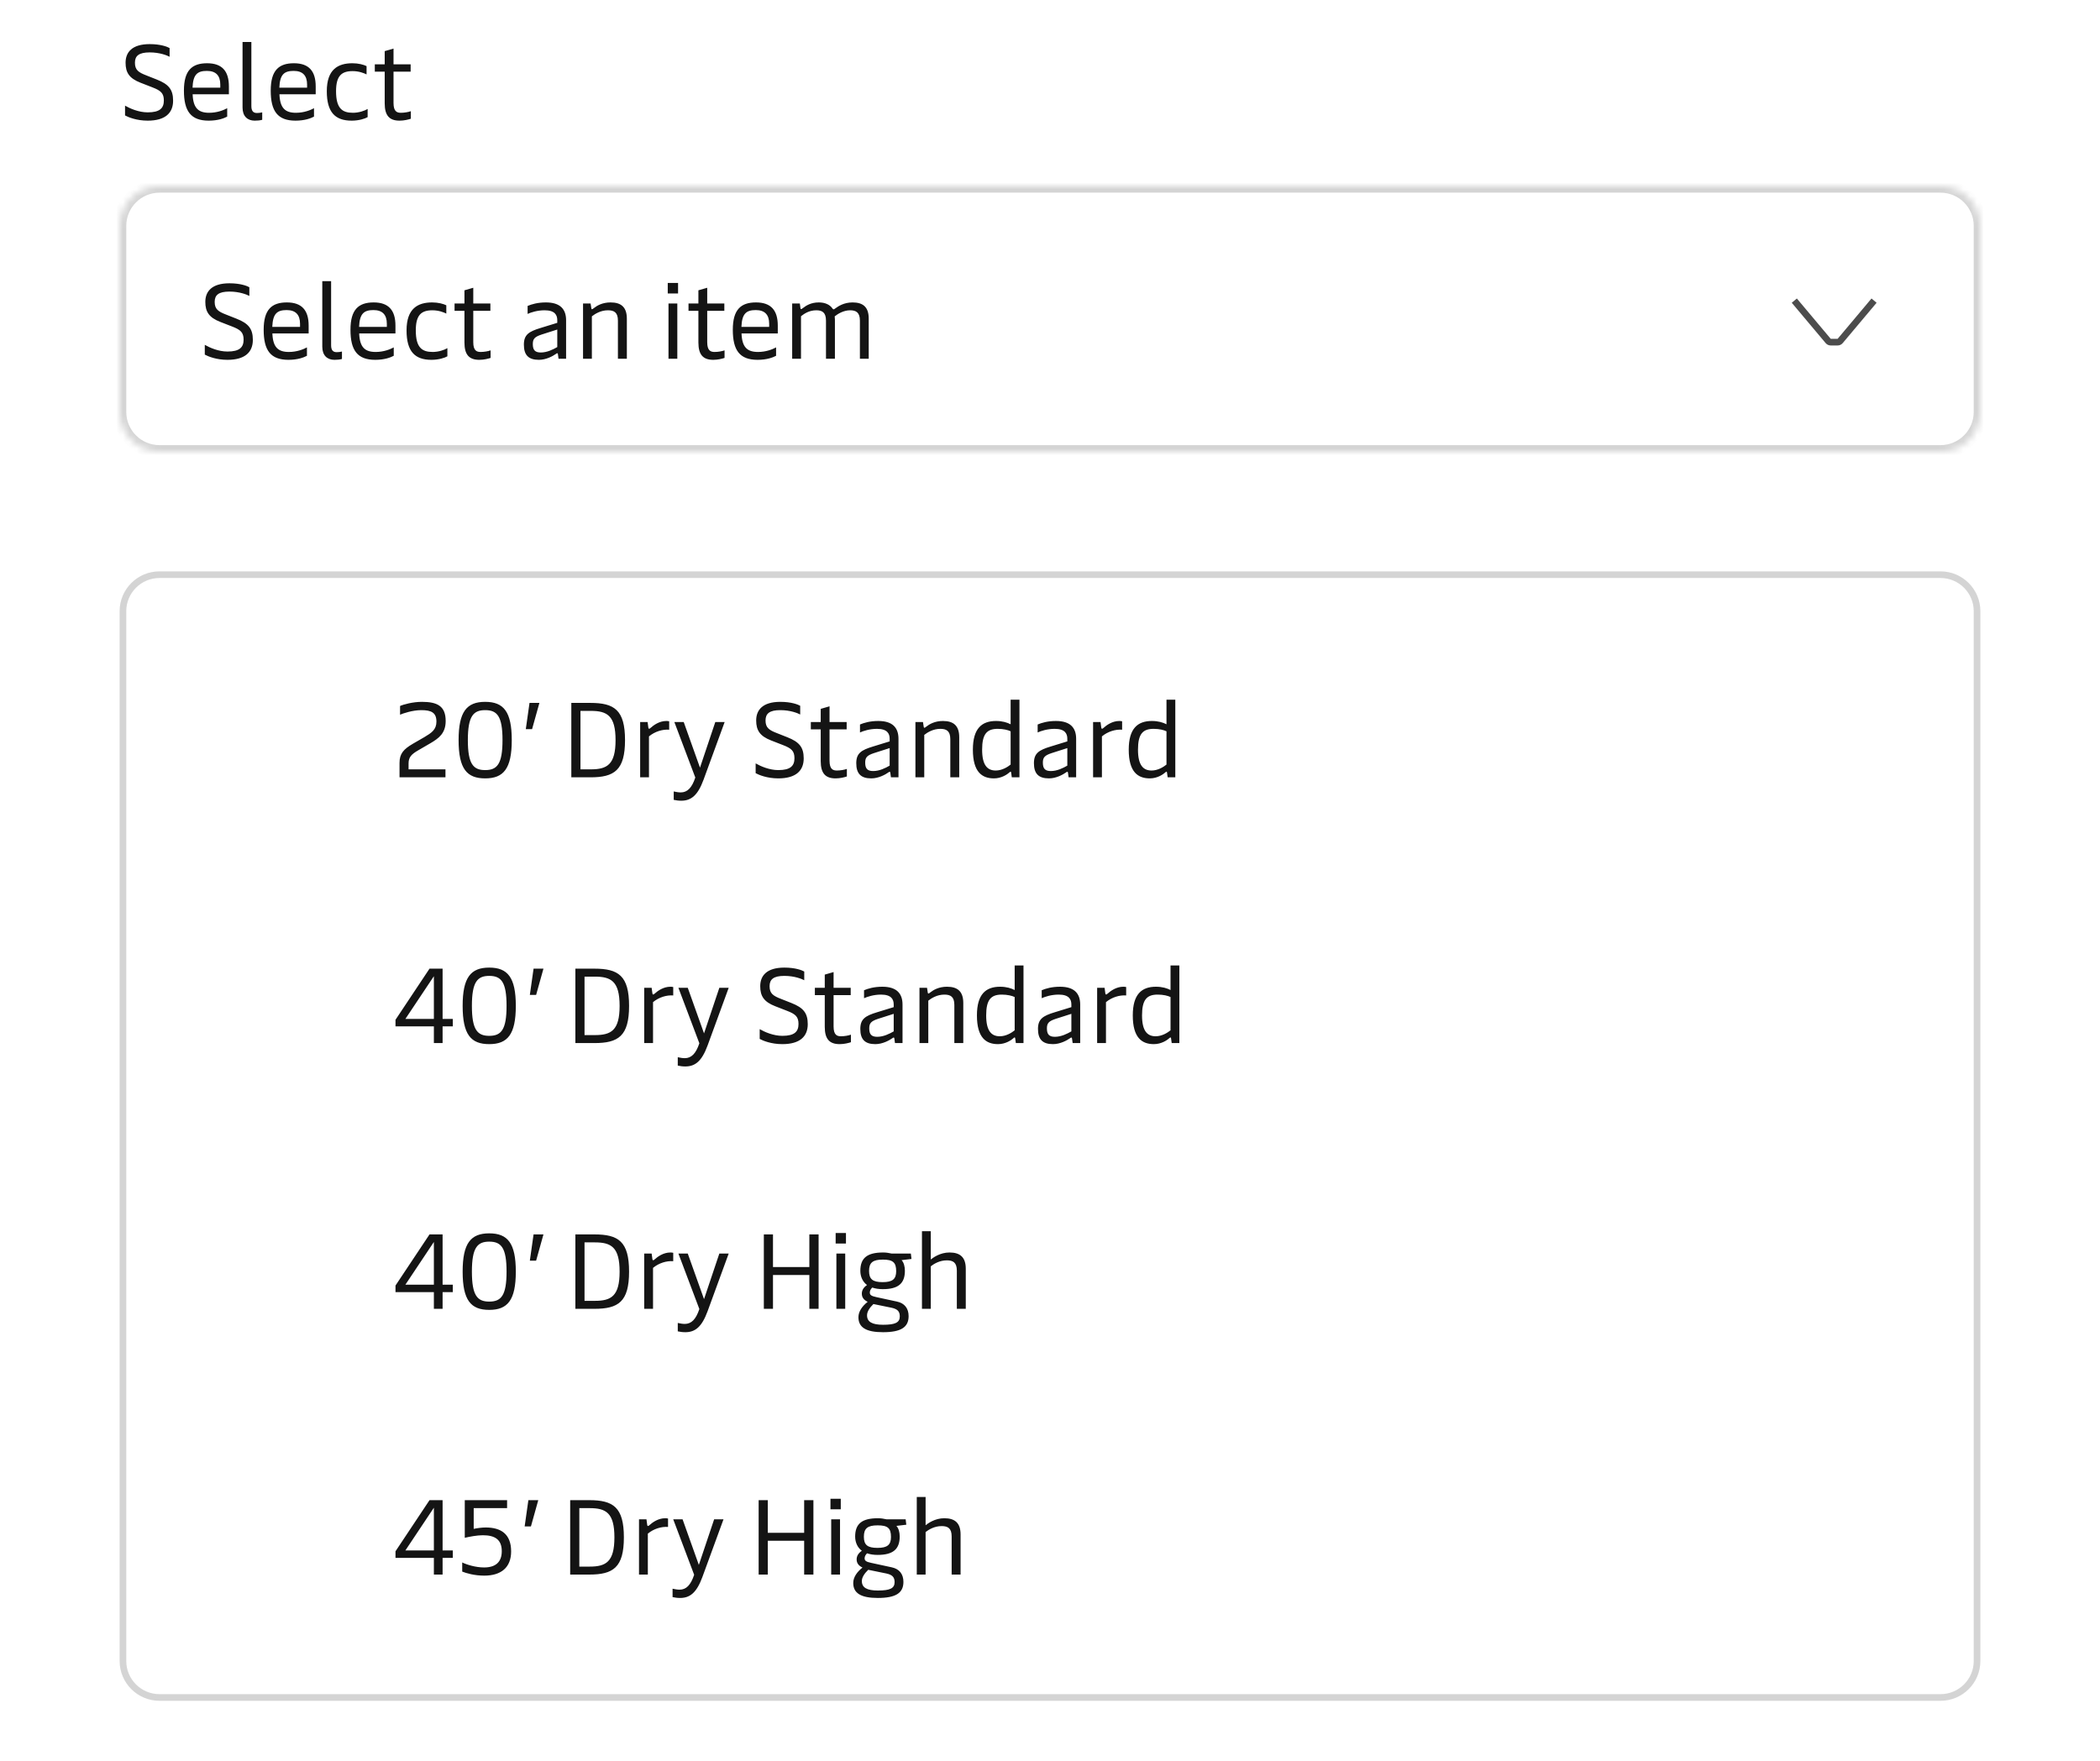<svg width="316" height="265" viewBox="0 0 316 265" fill="none" xmlns="http://www.w3.org/2000/svg">
<path d="M22.224 18.16C20.56 18.16 19.312 17.648 18.816 17.376V15.904C19.568 16.336 20.88 16.912 22.224 16.912C24.064 16.912 24.656 16.272 24.656 15.12C24.656 14.032 24.192 13.632 22.944 13.152L21.136 12.448C19.456 11.792 18.896 10.928 18.896 9.44C18.896 7.888 19.84 6.64 22.528 6.64C24.192 6.64 25.184 7.04 25.52 7.232V8.544C25.168 8.352 24.064 7.888 22.528 7.888C20.912 7.888 20.304 8.4 20.304 9.44C20.304 10.528 20.832 10.896 22.048 11.36L23.584 11.968C25.376 12.672 26.048 13.472 26.048 15.152C26.048 17.024 24.848 18.16 22.224 18.16ZM34.444 13.008V14.192H28.988C29.068 16.256 29.836 16.976 31.468 16.976C32.684 16.976 33.66 16.576 34.188 16.288V17.552C33.708 17.808 32.796 18.16 31.404 18.16C28.716 18.16 27.676 16.736 27.676 13.632C27.676 10.592 28.892 9.52 31.164 9.52C33.42 9.52 34.444 10.704 34.444 13.008ZM28.972 13.2H33.148V12.736C33.148 11.376 32.492 10.672 31.132 10.672C29.676 10.672 29.052 11.232 28.972 13.2ZM38.321 18.16C37.233 18.16 36.497 17.488 36.497 16.192V6.32H37.825V15.968C37.825 16.688 38.097 17.008 38.657 17.008C38.945 17.008 39.185 16.976 39.457 16.912V18.032C39.121 18.128 38.753 18.16 38.321 18.16ZM47.506 13.008V14.192H42.05C42.13 16.256 42.898 16.976 44.53 16.976C45.746 16.976 46.722 16.576 47.25 16.288V17.552C46.77 17.808 45.858 18.16 44.466 18.16C41.778 18.16 40.738 16.736 40.738 13.632C40.738 10.592 41.954 9.52 44.226 9.52C46.482 9.52 47.506 10.704 47.506 13.008ZM42.034 13.2H46.21V12.736C46.21 11.376 45.554 10.672 44.194 10.672C42.738 10.672 42.114 11.232 42.034 13.2ZM52.92 18.16C50.456 18.16 49.176 16.928 49.176 13.728C49.176 10.448 50.856 9.52 53.032 9.52C53.928 9.52 54.712 9.728 55.16 9.952V11.2C54.744 10.992 53.992 10.704 53.064 10.704C51.4 10.704 50.568 11.408 50.568 13.728C50.568 16.336 51.512 16.976 53.112 16.976C53.992 16.976 54.888 16.672 55.32 16.4V17.632C54.936 17.856 54.024 18.16 52.92 18.16ZM60.128 18.16C58.608 18.16 57.888 17.408 57.888 15.552V10.784H56.4V9.68H57.888V7.696L59.216 7.312V9.68H61.792V10.784H59.216V15.504C59.216 16.816 59.76 16.976 60.336 16.976C60.864 16.976 61.472 16.864 61.824 16.736V17.872C61.44 18 60.8 18.16 60.128 18.16Z" fill="#141414"/>
<mask id="path-2-inside-1_60_8518" fill="white">
<path d="M18 34C18 30.686 20.686 28 24 28H292C295.314 28 298 30.686 298 34V62C298 65.314 295.314 68 292 68H24C20.686 68 18 65.314 18 62V34Z"/>
</mask>
<path d="M18 34C18 30.686 20.686 28 24 28H292C295.314 28 298 30.686 298 34V62C298 65.314 295.314 68 292 68H24C20.686 68 18 65.314 18 62V34Z" fill="white"/>
<path d="M24 28V29H292V28V27H24V28ZM298 34H297V62H298H299V34H298ZM292 68V67H24V68V69H292V68ZM18 62H19V34H18H17V62H18ZM24 68V67C21.239 67 19 64.761 19 62H18H17C17 65.866 20.134 69 24 69V68ZM298 62H297C297 64.761 294.761 67 292 67V68V69C295.866 69 299 65.866 299 62H298ZM292 28V29C294.761 29 297 31.239 297 34H298H299C299 30.134 295.866 27 292 27V28ZM24 28V27C20.134 27 17 30.134 17 34H18H19C19 31.239 21.239 29 24 29V28Z" fill="#D4D4D4" mask="url(#path-2-inside-1_60_8518)"/>
<path d="M34.224 54.16C32.56 54.16 31.312 53.648 30.816 53.376V51.904C31.568 52.336 32.88 52.912 34.224 52.912C36.064 52.912 36.656 52.272 36.656 51.12C36.656 50.032 36.192 49.632 34.944 49.152L33.136 48.448C31.456 47.792 30.896 46.928 30.896 45.44C30.896 43.888 31.84 42.64 34.528 42.64C36.192 42.64 37.184 43.04 37.52 43.232V44.544C37.168 44.352 36.064 43.888 34.528 43.888C32.912 43.888 32.304 44.4 32.304 45.44C32.304 46.528 32.832 46.896 34.048 47.36L35.584 47.968C37.376 48.672 38.048 49.472 38.048 51.152C38.048 53.024 36.848 54.16 34.224 54.16ZM46.444 49.008V50.192H40.988C41.068 52.256 41.836 52.976 43.468 52.976C44.684 52.976 45.66 52.576 46.188 52.288V53.552C45.708 53.808 44.796 54.16 43.404 54.16C40.716 54.16 39.676 52.736 39.676 49.632C39.676 46.592 40.892 45.52 43.164 45.52C45.42 45.52 46.444 46.704 46.444 49.008ZM40.972 49.2H45.148V48.736C45.148 47.376 44.492 46.672 43.132 46.672C41.676 46.672 41.052 47.232 40.972 49.2ZM50.321 54.16C49.233 54.16 48.497 53.488 48.497 52.192V42.32H49.825V51.968C49.825 52.688 50.097 53.008 50.657 53.008C50.945 53.008 51.185 52.976 51.457 52.912V54.032C51.121 54.128 50.753 54.16 50.321 54.16ZM59.506 49.008V50.192H54.05C54.13 52.256 54.898 52.976 56.53 52.976C57.746 52.976 58.722 52.576 59.25 52.288V53.552C58.77 53.808 57.858 54.16 56.466 54.16C53.778 54.16 52.738 52.736 52.738 49.632C52.738 46.592 53.954 45.52 56.226 45.52C58.482 45.52 59.506 46.704 59.506 49.008ZM54.034 49.2H58.21V48.736C58.21 47.376 57.554 46.672 56.194 46.672C54.738 46.672 54.114 47.232 54.034 49.2ZM64.92 54.16C62.456 54.16 61.176 52.928 61.176 49.728C61.176 46.448 62.856 45.52 65.032 45.52C65.928 45.52 66.712 45.728 67.16 45.952V47.2C66.744 46.992 65.992 46.704 65.064 46.704C63.4 46.704 62.568 47.408 62.568 49.728C62.568 52.336 63.512 52.976 65.112 52.976C65.992 52.976 66.888 52.672 67.32 52.4V53.632C66.936 53.856 66.024 54.16 64.92 54.16ZM72.128 54.16C70.608 54.16 69.888 53.408 69.888 51.552V46.784H68.4V45.68H69.888V43.696L71.216 43.312V45.68H73.792V46.784H71.216V51.504C71.216 52.816 71.76 52.976 72.336 52.976C72.864 52.976 73.472 52.864 73.824 52.736V53.872C73.44 54 72.8 54.16 72.128 54.16ZM81.088 54.16C79.504 54.16 78.832 53.424 78.832 51.872C78.832 50.4 79.552 49.904 81.36 49.36L83.856 48.592V48.192C83.856 47.424 83.504 46.704 81.952 46.704C80.832 46.704 79.888 47.024 79.392 47.248V46.048C80 45.792 80.912 45.52 82.144 45.52C84.256 45.52 85.184 46.496 85.184 48.208V54H84.048L83.952 53.296C83.936 53.184 83.904 53.168 83.856 53.168C83.808 53.168 83.76 53.184 83.664 53.264C83.216 53.584 82.192 54.16 81.088 54.16ZM81.376 53.056C82.32 53.056 83.216 52.608 83.856 52.24V49.6L81.504 50.352C80.432 50.704 80.176 51.024 80.176 51.792C80.176 52.672 80.496 53.056 81.376 53.056ZM89.062 54H87.734V45.68H88.87L88.982 46.4C88.998 46.512 89.03 46.544 89.078 46.544C89.126 46.544 89.19 46.512 89.35 46.384C89.83 46 90.646 45.52 91.878 45.52C93.494 45.52 94.326 46.256 94.326 47.968V54H92.982V48.256C92.982 47.008 92.39 46.704 91.478 46.704C90.39 46.704 89.526 47.248 89.062 47.616V54ZM102.032 42.592V44.176H100.48V42.592H102.032ZM101.92 45.68V54H100.592V45.68H101.92ZM107.332 54.16C105.812 54.16 105.092 53.408 105.092 51.552V46.784H103.604V45.68H105.092V43.696L106.42 43.312V45.68H108.996V46.784H106.42V51.504C106.42 52.816 106.964 52.976 107.54 52.976C108.068 52.976 108.676 52.864 109.028 52.736V53.872C108.644 54 108.004 54.16 107.332 54.16ZM117.038 49.008V50.192H111.582C111.662 52.256 112.43 52.976 114.062 52.976C115.278 52.976 116.254 52.576 116.782 52.288V53.552C116.302 53.808 115.39 54.16 113.998 54.16C111.31 54.16 110.27 52.736 110.27 49.632C110.27 46.592 111.486 45.52 113.758 45.52C116.014 45.52 117.038 46.704 117.038 49.008ZM111.566 49.2H115.742V48.736C115.742 47.376 115.086 46.672 113.726 46.672C112.27 46.672 111.646 47.232 111.566 49.2ZM120.531 54H119.203V45.68H120.355L120.451 46.384C120.467 46.496 120.499 46.528 120.547 46.528C120.595 46.528 120.659 46.496 120.819 46.368C121.299 46 122.019 45.52 123.219 45.52C124.195 45.52 124.867 45.888 125.219 46.368C125.283 46.464 125.347 46.56 125.443 46.56C125.507 46.56 125.571 46.512 125.699 46.416C126.115 46.112 126.979 45.52 128.291 45.52C129.907 45.52 130.723 46.256 130.723 47.968V54H129.395V48.256C129.395 47.008 128.787 46.704 127.923 46.704C126.963 46.704 126.099 47.216 125.603 47.616C125.619 47.76 125.635 47.936 125.635 48.112V54H124.291V48.256C124.291 47.008 123.699 46.704 122.835 46.704C121.747 46.704 120.995 47.232 120.531 47.6V54Z" fill="#141414"/>
<path d="M274.717 51.643L269.617 45.572L270.383 44.928L275.483 51H276.517L281.617 44.928L282.383 45.572L277.283 51.643C277.093 51.87 276.812 52 276.517 52H275.483C275.188 52 274.907 51.87 274.717 51.643Z" fill="#4C4C4C"/>
<g filter="url(#filter0_ddd_60_8518)">
<path d="M18 82C18 78.686 20.686 76 24 76H292C295.314 76 298 78.686 298 82V240C298 243.314 295.314 246 292 246H24C20.686 246 18 243.314 18 240V82Z" fill="white"/>
<path d="M24 76.5H292C295.038 76.5 297.5 78.962 297.5 82V240C297.5 243.038 295.038 245.5 292 245.5H24C20.962 245.5 18.5 243.038 18.5 240V82C18.5 78.962 20.962 76.5 24 76.5Z" stroke="#D4D4D4"/>
<path d="M67.032 107H60.12V104.824C60.12 103.448 60.712 102.776 62.136 101.944L63.88 100.936C64.92 100.312 65.672 99.832 65.672 98.616C65.672 97.272 64.92 96.888 63.4 96.888C62.104 96.888 60.664 97.368 60.2 97.576V96.264C60.712 96.024 62.152 95.64 63.48 95.64C65.768 95.64 67.064 96.248 67.064 98.52C67.064 100.376 66.024 101.128 64.776 101.864L62.904 102.952C61.912 103.528 61.48 103.976 61.48 104.904V105.8H67.032V107ZM73.008 107.16C70.256 107.16 69.008 105.736 69.008 101.4C69.008 97.128 70.224 95.64 73.008 95.64C75.792 95.64 77.008 97.128 77.008 101.4C77.008 105.72 75.76 107.16 73.008 107.16ZM73.008 105.912C74.8 105.912 75.616 105.016 75.616 101.4C75.616 97.784 74.8 96.888 73.008 96.888C71.232 96.888 70.4 97.784 70.4 101.4C70.4 105.016 71.232 105.912 73.008 105.912ZM81.168 95.8L80.064 99.752H79.12L79.68 95.8H81.168ZM88.835 95.8C92.435 95.8 94.051 96.856 94.051 101.4C94.051 105.944 92.435 107 88.835 107H85.971V95.8H88.835ZM87.347 105.8H88.899C91.347 105.8 92.627 105.096 92.627 101.4C92.627 97.704 91.347 97 88.899 97H87.347V105.8ZM97.656 107H96.328V98.68H97.448L97.56 99.512C97.576 99.64 97.624 99.688 97.688 99.688C97.736 99.688 97.784 99.656 97.88 99.576C98.36 99.144 99.208 98.52 100.28 98.52C100.408 98.52 100.6 98.536 100.696 98.568V99.832C99.704 99.752 98.536 100.104 97.656 100.84V107ZM105.331 105.544L107.635 98.68H109.043L105.859 107.384C104.995 109.72 104.003 110.52 102.515 110.52C102.083 110.52 101.763 110.472 101.379 110.392V109.128C101.731 109.208 102.099 109.272 102.435 109.272C103.427 109.272 104.115 108.584 104.627 107.032L101.475 98.68H102.883L105.331 105.544ZM117.115 107.16C115.451 107.16 114.203 106.648 113.707 106.376V104.904C114.459 105.336 115.771 105.912 117.115 105.912C118.955 105.912 119.547 105.272 119.547 104.12C119.547 103.032 119.083 102.632 117.835 102.152L116.027 101.448C114.347 100.792 113.787 99.928 113.787 98.44C113.787 96.888 114.731 95.64 117.419 95.64C119.083 95.64 120.075 96.04 120.411 96.232V97.544C120.059 97.352 118.955 96.888 117.419 96.888C115.803 96.888 115.195 97.4 115.195 98.44C115.195 99.528 115.723 99.896 116.939 100.36L118.475 100.968C120.267 101.672 120.939 102.472 120.939 104.152C120.939 106.024 119.739 107.16 117.115 107.16ZM125.738 107.16C124.218 107.16 123.498 106.408 123.498 104.552V99.784H122.01V98.68H123.498V96.696L124.826 96.312V98.68H127.402V99.784H124.826V104.504C124.826 105.816 125.37 105.976 125.946 105.976C126.474 105.976 127.082 105.864 127.434 105.736V106.872C127.05 107 126.41 107.16 125.738 107.16ZM131.104 107.16C129.52 107.16 128.848 106.424 128.848 104.872C128.848 103.4 129.568 102.904 131.376 102.36L133.872 101.592V101.192C133.872 100.424 133.52 99.704 131.968 99.704C130.848 99.704 129.904 100.024 129.408 100.248V99.048C130.016 98.792 130.928 98.52 132.16 98.52C134.272 98.52 135.2 99.496 135.2 101.208V107H134.064L133.968 106.296C133.952 106.184 133.92 106.168 133.872 106.168C133.824 106.168 133.776 106.184 133.68 106.264C133.232 106.584 132.208 107.16 131.104 107.16ZM131.392 106.056C132.336 106.056 133.232 105.608 133.872 105.24V102.6L131.52 103.352C130.448 103.704 130.192 104.024 130.192 104.792C130.192 105.672 130.512 106.056 131.392 106.056ZM139.078 107H137.75V98.68H138.886L138.998 99.4C139.014 99.512 139.046 99.544 139.094 99.544C139.142 99.544 139.206 99.512 139.366 99.384C139.846 99 140.662 98.52 141.894 98.52C143.51 98.52 144.342 99.256 144.342 100.968V107H142.998V101.256C142.998 100.008 142.406 99.704 141.494 99.704C140.406 99.704 139.542 100.248 139.078 100.616V107ZM149.562 107.16C147.771 107.16 146.395 106.2 146.395 102.84C146.395 99.64 147.739 98.52 149.883 98.52C150.827 98.52 151.547 98.744 152.075 99.016V95.32H153.403V107H152.251L152.155 106.296C152.139 106.2 152.123 106.152 152.059 106.152C152.027 106.152 151.995 106.168 151.915 106.248C151.579 106.552 150.715 107.16 149.562 107.16ZM149.835 105.976C150.795 105.976 151.643 105.432 152.075 105.08V100.072C151.691 99.88 150.987 99.704 150.139 99.704C148.491 99.704 147.787 100.488 147.787 102.84C147.787 105.192 148.587 105.976 149.835 105.976ZM157.838 107.16C156.254 107.16 155.582 106.424 155.582 104.872C155.582 103.4 156.302 102.904 158.11 102.36L160.606 101.592V101.192C160.606 100.424 160.254 99.704 158.702 99.704C157.582 99.704 156.638 100.024 156.142 100.248V99.048C156.75 98.792 157.662 98.52 158.894 98.52C161.006 98.52 161.934 99.496 161.934 101.208V107H160.798L160.702 106.296C160.686 106.184 160.654 106.168 160.606 106.168C160.558 106.168 160.51 106.184 160.414 106.264C159.966 106.584 158.942 107.16 157.838 107.16ZM158.126 106.056C159.07 106.056 159.966 105.608 160.606 105.24V102.6L158.254 103.352C157.182 103.704 156.926 104.024 156.926 104.792C156.926 105.672 157.246 106.056 158.126 106.056ZM165.812 107H164.484V98.68H165.604L165.716 99.512C165.732 99.64 165.78 99.688 165.844 99.688C165.892 99.688 165.94 99.656 166.036 99.576C166.516 99.144 167.364 98.52 168.436 98.52C168.564 98.52 168.756 98.536 168.852 98.568V99.832C167.86 99.752 166.692 100.104 165.812 100.84V107ZM173.016 107.16C171.224 107.16 169.848 106.2 169.848 102.84C169.848 99.64 171.192 98.52 173.336 98.52C174.28 98.52 175 98.744 175.528 99.016V95.32H176.856V107H175.704L175.608 106.296C175.592 106.2 175.576 106.152 175.512 106.152C175.48 106.152 175.448 106.168 175.368 106.248C175.032 106.552 174.168 107.16 173.016 107.16ZM173.288 105.976C174.248 105.976 175.096 105.432 175.528 105.08V100.072C175.144 99.88 174.44 99.704 173.592 99.704C171.944 99.704 171.24 100.488 171.24 102.84C171.24 105.192 172.04 105.976 173.288 105.976Z" fill="#141414"/>
<path d="M66.6 147H65.288V144.488H59.512V143.496L64.632 135.8H66.6V143.368H68.136V144.488H66.6V147ZM65.288 136.936L61 143.368H65.288V136.936ZM73.617 147.16C70.865 147.16 69.617 145.736 69.617 141.4C69.617 137.128 70.833 135.64 73.617 135.64C76.401 135.64 77.617 137.128 77.617 141.4C77.617 145.72 76.369 147.16 73.617 147.16ZM73.617 145.912C75.409 145.912 76.225 145.016 76.225 141.4C76.225 137.784 75.409 136.888 73.617 136.888C71.841 136.888 71.009 137.784 71.009 141.4C71.009 145.016 71.841 145.912 73.617 145.912ZM81.777 135.8L80.673 139.752H79.729L80.289 135.8H81.777ZM89.445 135.8C93.045 135.8 94.661 136.856 94.661 141.4C94.661 145.944 93.045 147 89.445 147H86.581V135.8H89.445ZM87.957 145.8H89.509C91.957 145.8 93.237 145.096 93.237 141.4C93.237 137.704 91.957 137 89.509 137H87.957V145.8ZM98.265 147H96.937V138.68H98.057L98.169 139.512C98.185 139.64 98.233 139.688 98.297 139.688C98.345 139.688 98.393 139.656 98.489 139.576C98.969 139.144 99.817 138.52 100.889 138.52C101.017 138.52 101.209 138.536 101.305 138.568V139.832C100.313 139.752 99.145 140.104 98.265 140.84V147ZM105.94 145.544L108.244 138.68H109.652L106.468 147.384C105.604 149.72 104.612 150.52 103.124 150.52C102.692 150.52 102.372 150.472 101.988 150.392V149.128C102.34 149.208 102.708 149.272 103.044 149.272C104.036 149.272 104.724 148.584 105.236 147.032L102.084 138.68H103.492L105.94 145.544ZM117.724 147.16C116.06 147.16 114.812 146.648 114.316 146.376V144.904C115.068 145.336 116.38 145.912 117.724 145.912C119.564 145.912 120.156 145.272 120.156 144.12C120.156 143.032 119.692 142.632 118.444 142.152L116.636 141.448C114.956 140.792 114.396 139.928 114.396 138.44C114.396 136.888 115.34 135.64 118.028 135.64C119.692 135.64 120.684 136.04 121.02 136.232V137.544C120.668 137.352 119.564 136.888 118.028 136.888C116.412 136.888 115.804 137.4 115.804 138.44C115.804 139.528 116.332 139.896 117.548 140.36L119.084 140.968C120.876 141.672 121.548 142.472 121.548 144.152C121.548 146.024 120.348 147.16 117.724 147.16ZM126.347 147.16C124.827 147.16 124.107 146.408 124.107 144.552V139.784H122.619V138.68H124.107V136.696L125.435 136.312V138.68H128.011V139.784H125.435V144.504C125.435 145.816 125.979 145.976 126.555 145.976C127.083 145.976 127.691 145.864 128.043 145.736V146.872C127.659 147 127.019 147.16 126.347 147.16ZM131.713 147.16C130.129 147.16 129.457 146.424 129.457 144.872C129.457 143.4 130.177 142.904 131.985 142.36L134.481 141.592V141.192C134.481 140.424 134.129 139.704 132.577 139.704C131.457 139.704 130.513 140.024 130.017 140.248V139.048C130.625 138.792 131.537 138.52 132.769 138.52C134.881 138.52 135.809 139.496 135.809 141.208V147H134.673L134.577 146.296C134.561 146.184 134.529 146.168 134.481 146.168C134.433 146.168 134.385 146.184 134.289 146.264C133.841 146.584 132.817 147.16 131.713 147.16ZM132.001 146.056C132.945 146.056 133.841 145.608 134.481 145.24V142.6L132.129 143.352C131.057 143.704 130.801 144.024 130.801 144.792C130.801 145.672 131.121 146.056 132.001 146.056ZM139.687 147H138.359V138.68H139.495L139.607 139.4C139.623 139.512 139.655 139.544 139.703 139.544C139.751 139.544 139.815 139.512 139.975 139.384C140.455 139 141.271 138.52 142.503 138.52C144.119 138.52 144.951 139.256 144.951 140.968V147H143.607V141.256C143.607 140.008 143.015 139.704 142.103 139.704C141.015 139.704 140.151 140.248 139.687 140.616V147ZM150.172 147.16C148.38 147.16 147.004 146.2 147.004 142.84C147.004 139.64 148.348 138.52 150.492 138.52C151.436 138.52 152.156 138.744 152.684 139.016V135.32H154.012V147H152.86L152.764 146.296C152.748 146.2 152.732 146.152 152.668 146.152C152.636 146.152 152.604 146.168 152.524 146.248C152.188 146.552 151.324 147.16 150.172 147.16ZM150.444 145.976C151.404 145.976 152.252 145.432 152.684 145.08V140.072C152.3 139.88 151.596 139.704 150.748 139.704C149.1 139.704 148.396 140.488 148.396 142.84C148.396 145.192 149.196 145.976 150.444 145.976ZM158.448 147.16C156.864 147.16 156.192 146.424 156.192 144.872C156.192 143.4 156.912 142.904 158.72 142.36L161.216 141.592V141.192C161.216 140.424 160.864 139.704 159.312 139.704C158.192 139.704 157.248 140.024 156.752 140.248V139.048C157.36 138.792 158.272 138.52 159.504 138.52C161.616 138.52 162.544 139.496 162.544 141.208V147H161.408L161.312 146.296C161.296 146.184 161.264 146.168 161.216 146.168C161.168 146.168 161.12 146.184 161.024 146.264C160.576 146.584 159.552 147.16 158.448 147.16ZM158.736 146.056C159.68 146.056 160.576 145.608 161.216 145.24V142.6L158.864 143.352C157.792 143.704 157.536 144.024 157.536 144.792C157.536 145.672 157.856 146.056 158.736 146.056ZM166.422 147H165.094V138.68H166.214L166.326 139.512C166.342 139.64 166.39 139.688 166.454 139.688C166.502 139.688 166.55 139.656 166.646 139.576C167.126 139.144 167.974 138.52 169.046 138.52C169.174 138.52 169.366 138.536 169.462 138.568V139.832C168.47 139.752 167.302 140.104 166.422 140.84V147ZM173.625 147.16C171.833 147.16 170.457 146.2 170.457 142.84C170.457 139.64 171.801 138.52 173.945 138.52C174.889 138.52 175.609 138.744 176.137 139.016V135.32H177.465V147H176.313L176.217 146.296C176.201 146.2 176.185 146.152 176.121 146.152C176.089 146.152 176.057 146.168 175.977 146.248C175.641 146.552 174.777 147.16 173.625 147.16ZM173.897 145.976C174.857 145.976 175.705 145.432 176.137 145.08V140.072C175.753 139.88 175.049 139.704 174.201 139.704C172.553 139.704 171.849 140.488 171.849 142.84C171.849 145.192 172.649 145.976 173.897 145.976Z" fill="#141414"/>
<path d="M66.6 187H65.288V184.488H59.512V183.496L64.632 175.8H66.6V183.368H68.136V184.488H66.6V187ZM65.288 176.936L61 183.368H65.288V176.936ZM73.617 187.16C70.865 187.16 69.617 185.736 69.617 181.4C69.617 177.128 70.833 175.64 73.617 175.64C76.401 175.64 77.617 177.128 77.617 181.4C77.617 185.72 76.369 187.16 73.617 187.16ZM73.617 185.912C75.409 185.912 76.225 185.016 76.225 181.4C76.225 177.784 75.409 176.888 73.617 176.888C71.841 176.888 71.009 177.784 71.009 181.4C71.009 185.016 71.841 185.912 73.617 185.912ZM81.777 175.8L80.673 179.752H79.729L80.289 175.8H81.777ZM89.445 175.8C93.045 175.8 94.661 176.856 94.661 181.4C94.661 185.944 93.045 187 89.445 187H86.581V175.8H89.445ZM87.957 185.8H89.509C91.957 185.8 93.237 185.096 93.237 181.4C93.237 177.704 91.957 177 89.509 177H87.957V185.8ZM98.265 187H96.937V178.68H98.057L98.169 179.512C98.185 179.64 98.233 179.688 98.297 179.688C98.345 179.688 98.393 179.656 98.489 179.576C98.969 179.144 99.817 178.52 100.889 178.52C101.017 178.52 101.209 178.536 101.305 178.568V179.832C100.313 179.752 99.145 180.104 98.265 180.84V187ZM105.94 185.544L108.244 178.68H109.652L106.468 187.384C105.604 189.72 104.612 190.52 103.124 190.52C102.692 190.52 102.372 190.472 101.988 190.392V189.128C102.34 189.208 102.708 189.272 103.044 189.272C104.036 189.272 104.724 188.584 105.236 187.032L102.084 178.68H103.492L105.94 185.544ZM121.788 180.712V175.8H123.18V187H121.788V181.912H116.316V187H114.94V175.8H116.316V180.712H121.788ZM127.297 175.592V177.176H125.745V175.592H127.297ZM127.185 178.68V187H125.857V178.68H127.185ZM132.869 190.52C130.325 190.52 129.173 189.8 129.173 188.264C129.173 187.368 129.781 186.568 130.565 185.944C129.957 185.656 129.685 185.256 129.685 184.712C129.685 184.184 129.973 183.752 130.469 183.416C129.845 182.968 129.461 182.184 129.461 181.288C129.461 179.352 130.485 178.52 132.901 178.52C133.333 178.52 133.749 178.584 134.165 178.68H137.061L137.157 179.496L135.669 179.672C136.005 180.04 136.165 180.632 136.165 181.272C136.165 183.192 135.157 184.04 132.837 184.04C132.245 184.04 131.717 183.96 131.253 183.8C131.029 184.024 130.885 184.264 130.885 184.552C130.885 184.92 131.125 185.08 131.877 185.24L134.981 185.912C136.117 186.152 136.725 186.936 136.725 188.104C136.725 189.784 135.557 190.52 132.869 190.52ZM132.821 182.984C134.309 182.984 134.853 182.52 134.853 181.336C134.853 180.024 134.373 179.592 132.853 179.592C131.317 179.592 130.773 180.056 130.773 181.304C130.773 182.536 131.317 182.984 132.821 182.984ZM132.885 189.4C134.725 189.4 135.397 189.064 135.397 188.136C135.397 187.384 135.045 187.032 134.165 186.84L131.429 186.28C130.837 186.856 130.469 187.432 130.469 187.976C130.469 188.968 131.237 189.4 132.885 189.4ZM142.878 178.52C144.494 178.52 145.326 179.256 145.326 180.968V187H143.982V181.256C143.982 180.008 143.39 179.704 142.478 179.704C141.39 179.704 140.526 180.232 140.062 180.6V187H138.734V175.32H140.062V179.576C140.398 179.304 141.454 178.52 142.878 178.52Z" fill="#141414"/>
<path d="M66.6 227H65.288V224.488H59.512V223.496L64.632 215.8H66.6V223.368H68.136V224.488H66.6V227ZM65.288 216.936L61 223.368H65.288V216.936ZM73.089 219.912C75.393 219.912 76.913 220.904 76.913 223.512C76.913 225.96 75.377 227.16 72.865 227.16C71.377 227.16 70.161 226.792 69.553 226.552V225.176C70.241 225.512 71.569 225.928 72.849 225.928C74.545 225.928 75.505 225.144 75.505 223.48C75.505 221.752 74.497 221.08 72.657 221.08C71.777 221.08 70.625 221.304 69.937 221.464V215.8H76.305V217H71.281V220.12C71.793 220.008 72.513 219.912 73.089 219.912ZM80.996 215.8L79.892 219.752H78.948L79.508 215.8H80.996ZM88.663 215.8C92.263 215.8 93.879 216.856 93.879 221.4C93.879 225.944 92.263 227 88.663 227H85.799V215.8H88.663ZM87.175 225.8H88.727C91.175 225.8 92.455 225.096 92.455 221.4C92.455 217.704 91.175 217 88.727 217H87.175V225.8ZM97.484 227H96.156V218.68H97.276L97.388 219.512C97.404 219.64 97.452 219.688 97.516 219.688C97.564 219.688 97.612 219.656 97.708 219.576C98.188 219.144 99.036 218.52 100.108 218.52C100.236 218.52 100.428 218.536 100.524 218.568V219.832C99.532 219.752 98.364 220.104 97.484 220.84V227ZM105.159 225.544L107.463 218.68H108.871L105.687 227.384C104.823 229.72 103.831 230.52 102.343 230.52C101.911 230.52 101.591 230.472 101.207 230.392V229.128C101.559 229.208 101.927 229.272 102.263 229.272C103.255 229.272 103.943 228.584 104.455 227.032L101.303 218.68H102.711L105.159 225.544ZM121.007 220.712V215.8H122.399V227H121.007V221.912H115.535V227H114.159V215.8H115.535V220.712H121.007ZM126.516 215.592V217.176H124.964V215.592H126.516ZM126.404 218.68V227H125.076V218.68H126.404ZM132.088 230.52C129.544 230.52 128.392 229.8 128.392 228.264C128.392 227.368 129 226.568 129.784 225.944C129.176 225.656 128.904 225.256 128.904 224.712C128.904 224.184 129.192 223.752 129.688 223.416C129.064 222.968 128.68 222.184 128.68 221.288C128.68 219.352 129.704 218.52 132.12 218.52C132.552 218.52 132.968 218.584 133.384 218.68H136.28L136.376 219.496L134.888 219.672C135.224 220.04 135.384 220.632 135.384 221.272C135.384 223.192 134.376 224.04 132.056 224.04C131.464 224.04 130.936 223.96 130.472 223.8C130.248 224.024 130.104 224.264 130.104 224.552C130.104 224.92 130.344 225.08 131.096 225.24L134.2 225.912C135.336 226.152 135.944 226.936 135.944 228.104C135.944 229.784 134.776 230.52 132.088 230.52ZM132.04 222.984C133.528 222.984 134.072 222.52 134.072 221.336C134.072 220.024 133.592 219.592 132.072 219.592C130.536 219.592 129.992 220.056 129.992 221.304C129.992 222.536 130.536 222.984 132.04 222.984ZM132.104 229.4C133.944 229.4 134.616 229.064 134.616 228.136C134.616 227.384 134.264 227.032 133.384 226.84L130.648 226.28C130.056 226.856 129.688 227.432 129.688 227.976C129.688 228.968 130.456 229.4 132.104 229.4ZM142.097 218.52C143.713 218.52 144.545 219.256 144.545 220.968V227H143.201V221.256C143.201 220.008 142.609 219.704 141.697 219.704C140.609 219.704 139.745 220.232 139.281 220.6V227H137.953V215.32H139.281V219.576C139.617 219.304 140.673 218.52 142.097 218.52Z" fill="#141414"/>
</g>
<defs>
<filter id="filter0_ddd_60_8518" x="0" y="59" width="316" height="206" filterUnits="userSpaceOnUse" color-interpolation-filters="sRGB">
<feFlood flood-opacity="0" result="BackgroundImageFix"/>
<feColorMatrix in="SourceAlpha" type="matrix" values="0 0 0 0 0 0 0 0 0 0 0 0 0 0 0 0 0 0 127 0" result="hardAlpha"/>
<feOffset dy="6"/>
<feGaussianBlur stdDeviation="5"/>
<feColorMatrix type="matrix" values="0 0 0 0 0 0 0 0 0 0 0 0 0 0 0 0 0 0 0.03 0"/>
<feBlend mode="normal" in2="BackgroundImageFix" result="effect1_dropShadow_60_8518"/>
<feColorMatrix in="SourceAlpha" type="matrix" values="0 0 0 0 0 0 0 0 0 0 0 0 0 0 0 0 0 0 127 0" result="hardAlpha"/>
<feOffset dy="1"/>
<feGaussianBlur stdDeviation="9"/>
<feColorMatrix type="matrix" values="0 0 0 0 0 0 0 0 0 0 0 0 0 0 0 0 0 0 0.03 0"/>
<feBlend mode="normal" in2="effect1_dropShadow_60_8518" result="effect2_dropShadow_60_8518"/>
<feColorMatrix in="SourceAlpha" type="matrix" values="0 0 0 0 0 0 0 0 0 0 0 0 0 0 0 0 0 0 127 0" result="hardAlpha"/>
<feMorphology radius="1" operator="erode" in="SourceAlpha" result="effect3_dropShadow_60_8518"/>
<feOffset dy="3"/>
<feGaussianBlur stdDeviation="2.5"/>
<feColorMatrix type="matrix" values="0 0 0 0 0 0 0 0 0 0 0 0 0 0 0 0 0 0 0.04 0"/>
<feBlend mode="normal" in2="effect2_dropShadow_60_8518" result="effect3_dropShadow_60_8518"/>
<feBlend mode="normal" in="SourceGraphic" in2="effect3_dropShadow_60_8518" result="shape"/>
</filter>
</defs>
</svg>
